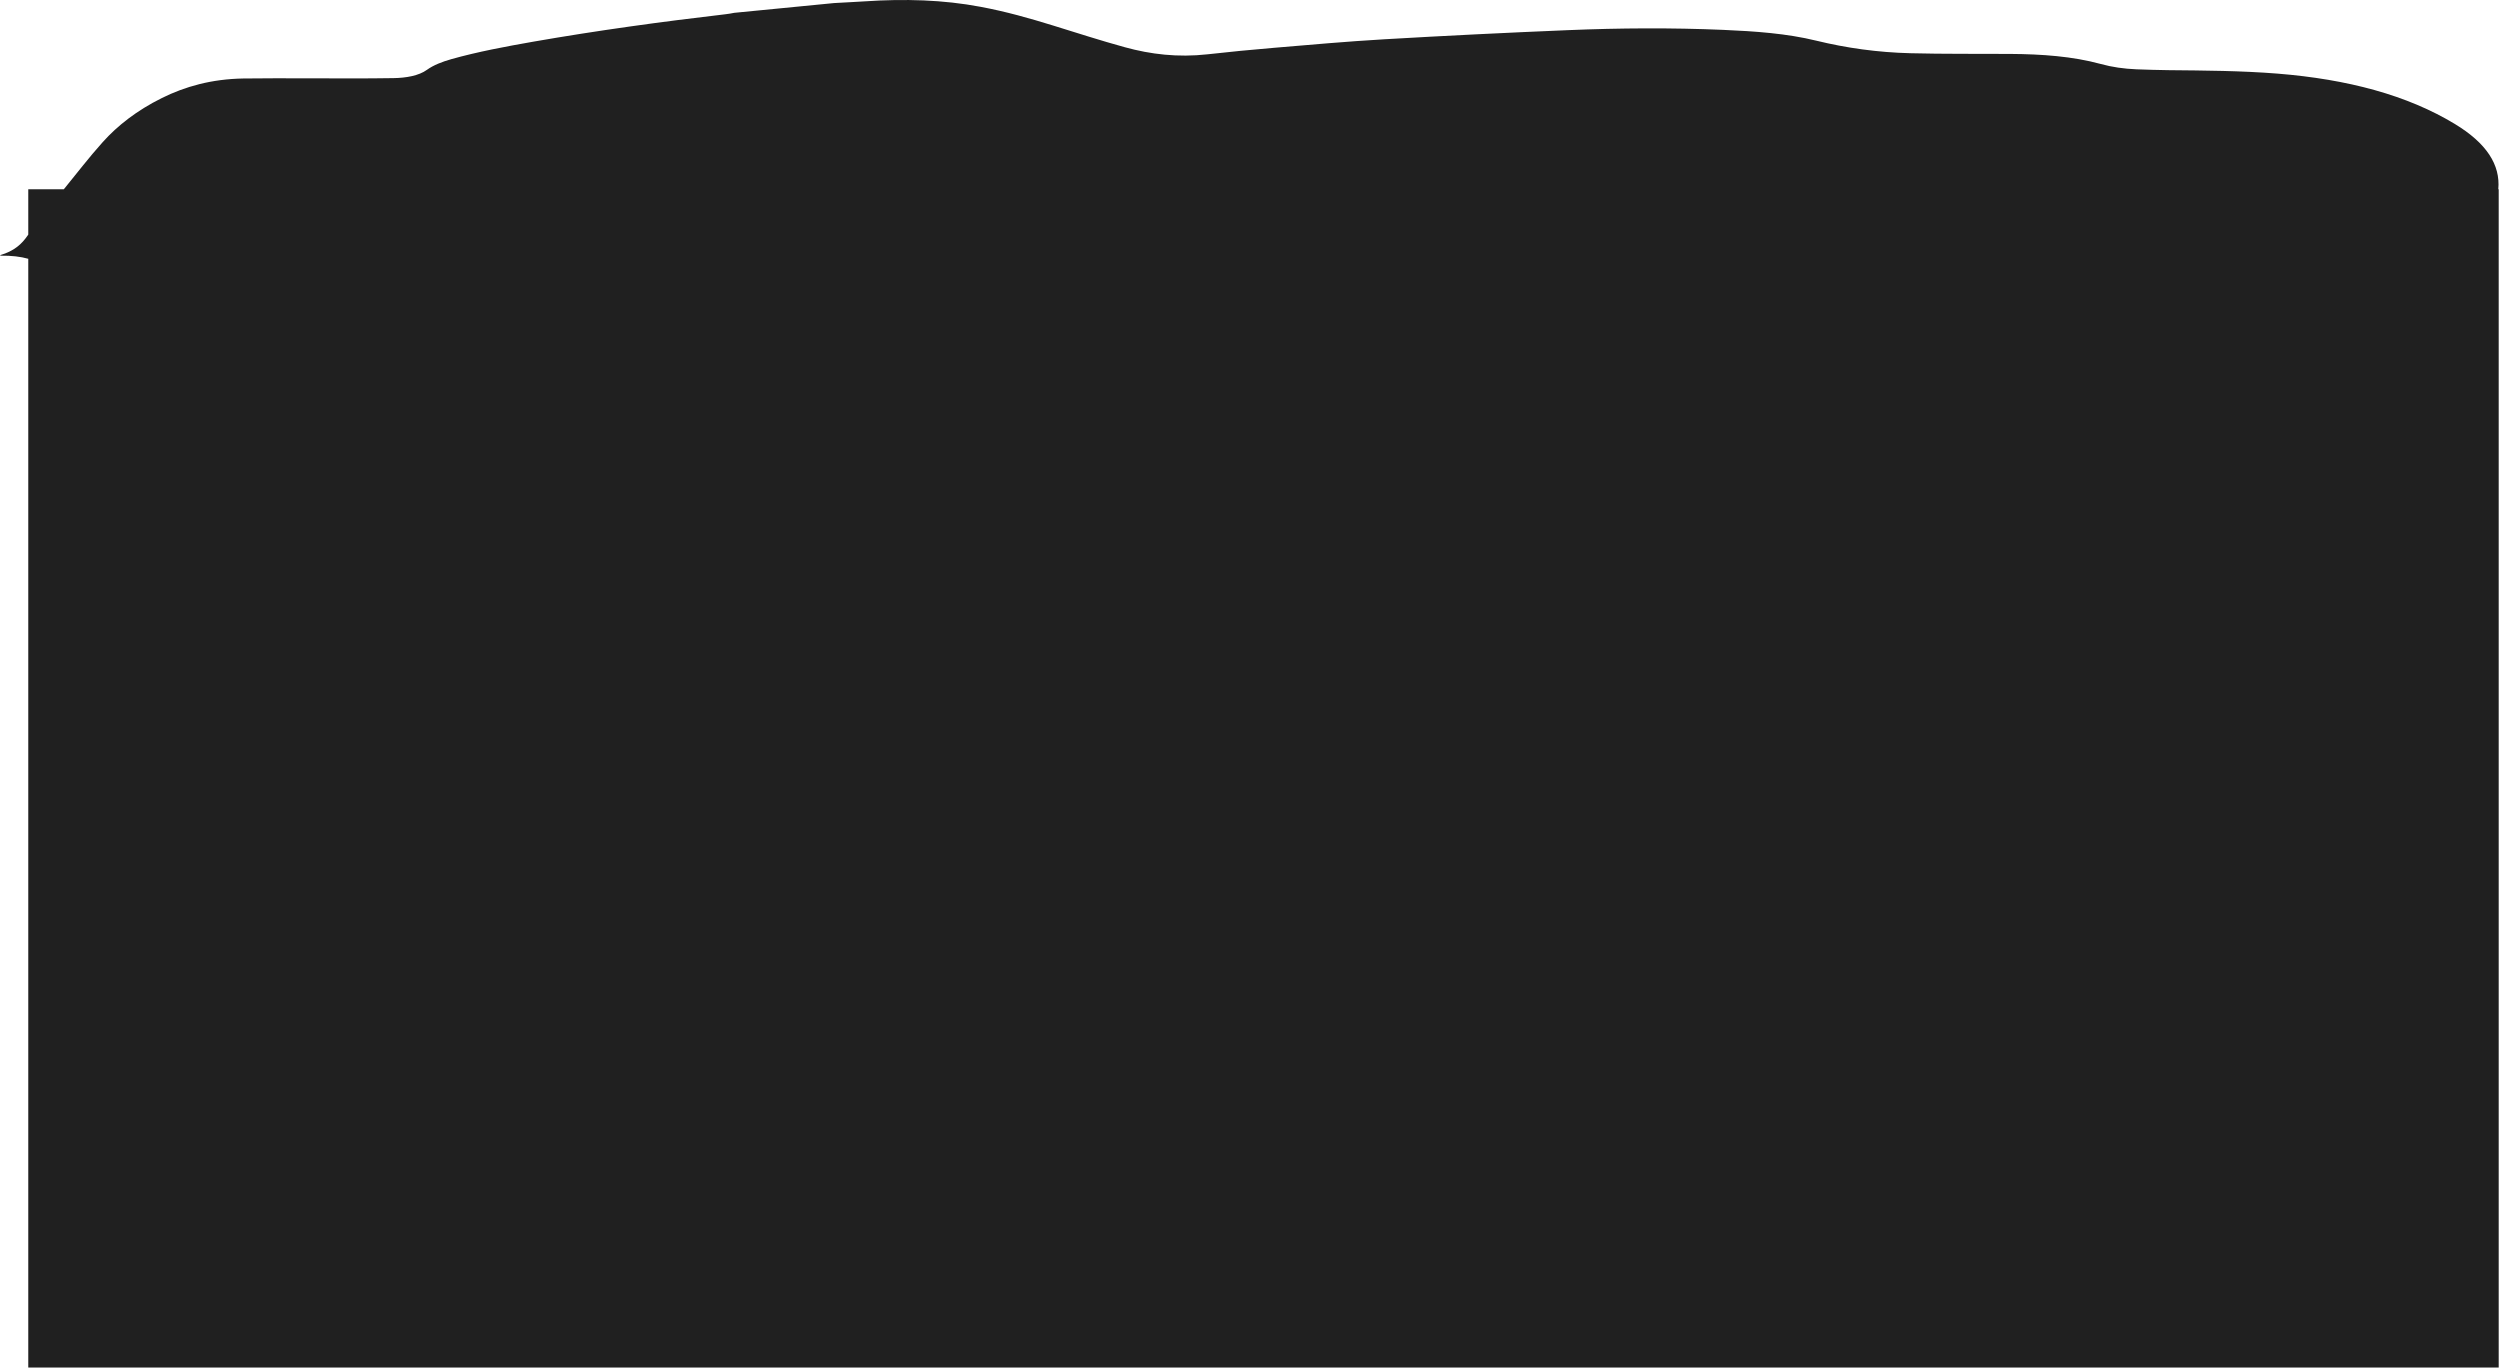 <?xml version="1.0" encoding="UTF-8"?> <svg xmlns="http://www.w3.org/2000/svg" width="1691" height="925" viewBox="0 0 1691 925" fill="none"><path d="M585.016 0.906C611.748 -0.892 637.921 -0.19 663.307 4.612C680.469 7.826 696.414 12.354 712.048 17.185C728.234 22.18 744.287 27.405 760.949 31.972C778.276 36.746 796.75 38.962 816.616 36.749C831.61 35.066 846.667 33.593 861.688 32.342C886.519 30.241 911.318 28.034 936.24 26.576C977.68 24.155 1019.13 22.114 1060.68 20.389C1095.56 18.936 1130.62 18.716 1165.48 20.2C1187.09 21.131 1208.57 22.619 1228.55 27.514C1248.74 32.443 1270.07 35.467 1292.37 36.005C1314.78 36.585 1337.35 36.336 1359.83 36.475C1381.11 36.624 1401.87 38.073 1420.93 43.275C1428.61 45.405 1436.6 46.526 1445.16 46.885C1452.29 47.167 1459.38 47.343 1466.56 47.457C1491.29 47.703 1515.98 47.843 1540.52 49.793C1588.05 53.625 1628.3 64.365 1660.5 83.882C1681.84 96.828 1691.35 111.428 1689.85 127.997H1690.12V924.997H19.122V175.034C13.875 173.562 7.714 172.852 0.6 172.94C0.502 172.949 0.356 172.8 0 172.618C9.908 169.747 14.871 164.805 18.6 159.44C18.778 159.188 18.951 158.933 19.122 158.679V127.997H43.19C51.928 117.324 60.119 106.534 69.569 96.028C79.537 84.944 92.492 74.763 109.484 66.308C125.169 58.524 143.075 53.458 164.601 53.092C178.929 52.887 193.142 52.966 207.436 52.982C227.053 52.967 246.539 53.181 266.16 52.84C274.676 52.714 283.286 51.219 288.743 47.261C293.299 43.99 298.985 41.803 305.384 39.982C323.208 34.978 342.174 31.44 361.105 28.122C403.763 20.69 447.059 14.718 490.721 9.634C492.774 9.434 494.764 9.022 496.672 8.672L564.23 2.068C571.153 1.663 578.109 1.364 585.016 0.906Z" fill="#202020"></path></svg> 